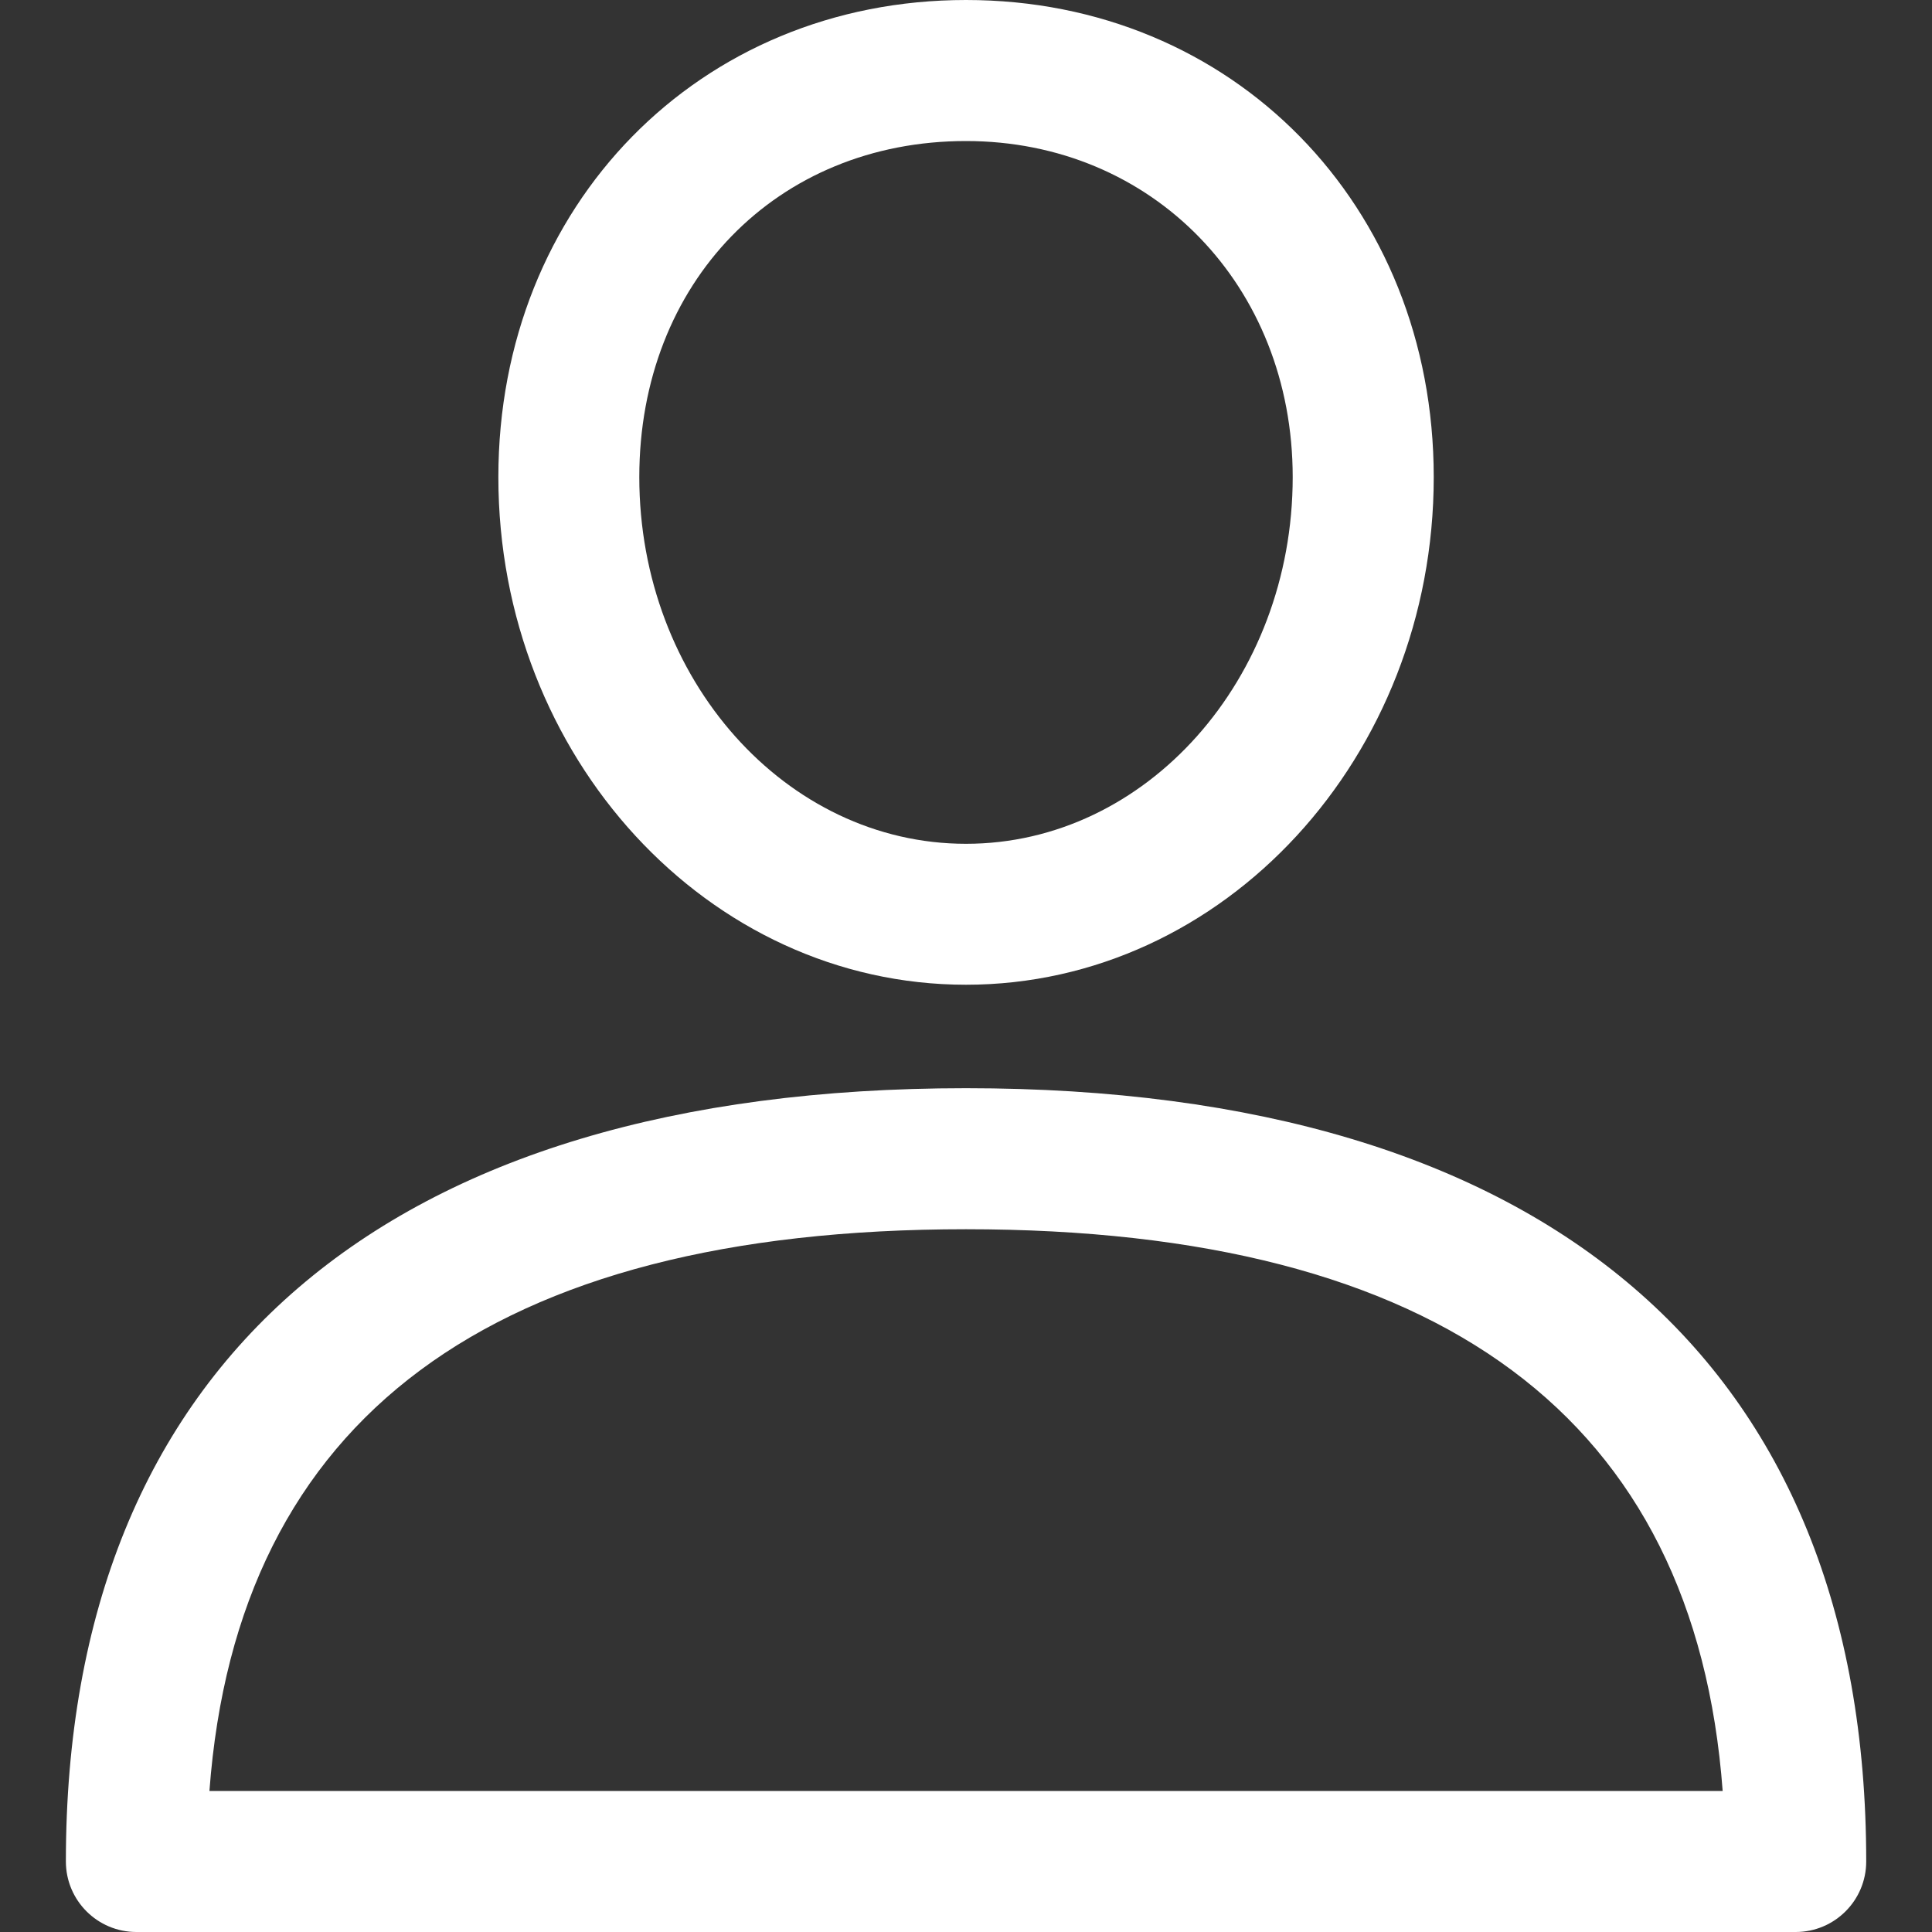 <svg width="20" height="20" viewBox="0 0 20 20" fill="none" xmlns="http://www.w3.org/2000/svg">
<rect x="0" y="0" width="20" height="20" fill="#333333" stroke="none"/>
<g clip-path="url(#clip0_2622_13026)">
<path d="M10 11.265C3.991 11.265 0.682 14.108 0.682 19.27C0.682 19.673 1.008 20 1.412 20H18.589C18.992 20 19.319 19.673 19.319 19.27C19.319 14.108 16.01 11.265 10 11.265ZM2.168 18.54C2.455 14.681 5.087 12.725 10 12.725C14.914 12.725 17.546 14.681 17.833 18.54H2.168ZM10 0C7.24 0 5.159 2.123 5.159 4.939C5.159 7.837 7.331 10.194 10 10.194C12.67 10.194 14.842 7.837 14.842 4.939C14.842 2.123 12.761 0 10 0ZM10 8.735C8.135 8.735 6.618 7.032 6.618 4.939C6.618 2.923 8.041 1.46 10 1.46C11.929 1.46 13.382 2.955 13.382 4.939C13.382 7.032 11.865 8.735 10 8.735Z" fill="white"/>
</g>
<defs>
<clipPath id="clip0_2622_13026">
<rect width="20" height="20" fill="white"/>
</clipPath>
</defs>
</svg>
